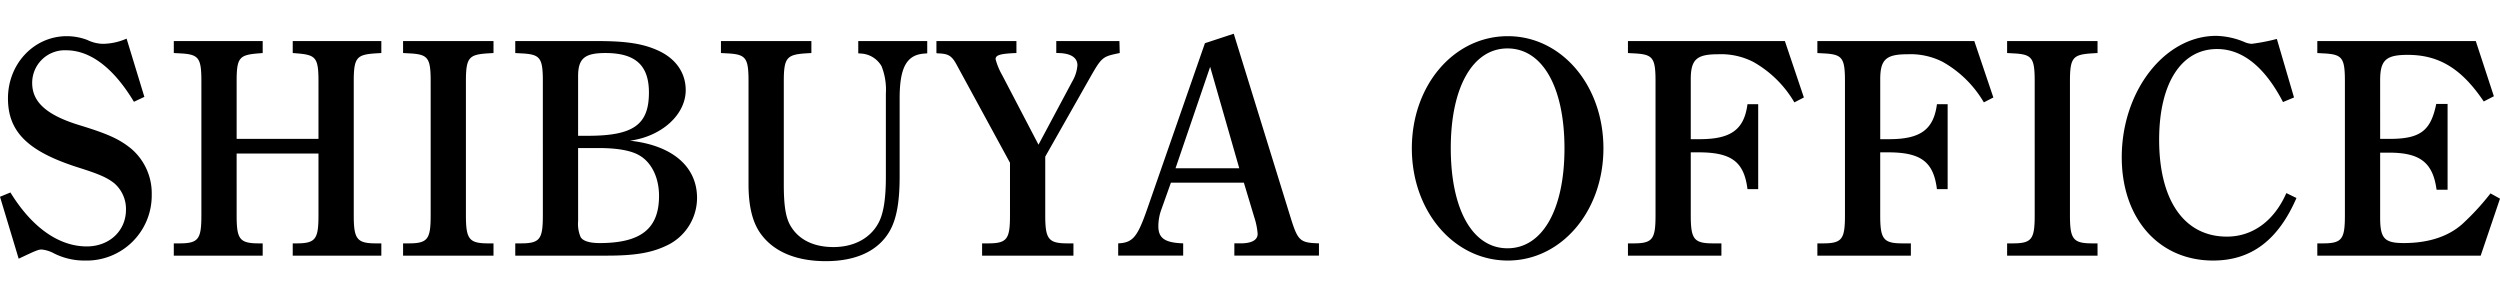 <svg xmlns="http://www.w3.org/2000/svg" width="521.984" height="64" viewBox="0 0 521.984 64"><g transform="translate(21.12 -173)"><rect width="480" height="64" transform="translate(0 173)" fill="none"/><path d="M57.024,20.224,53.312,8.064A12.59,12.59,0,0,1,48.32,9.152a7.905,7.905,0,0,1-3.264-.832,12.288,12.288,0,0,0-4.224-.768c-6.848,0-12.288,5.76-12.288,12.992,0,6.976,4.16,11.072,14.592,14.4,4.672,1.472,6.144,2.176,7.616,3.328a7.111,7.111,0,0,1,2.432,5.5c0,4.416-3.456,7.68-8.192,7.68-5.824,0-11.456-3.968-15.936-11.264l-2.176.9,3.9,12.928c3.52-1.664,4.1-1.92,4.8-1.92a6.882,6.882,0,0,1,2.5.768A13.975,13.975,0,0,0,44.608,54.4,13.585,13.585,0,0,0,58.56,40.64,12.231,12.231,0,0,0,54.336,31.1c-2.56-2.112-5.12-3.2-10.752-4.928-6.976-2.112-9.984-4.864-9.984-8.832A6.8,6.8,0,0,1,40.7,10.5c5.056,0,9.92,3.712,14.144,10.752Zm19.264,11.84H93.376V44.928c0,4.992-.576,5.888-4.608,5.888H88v2.56h18.5v-2.56h-1.088c-4.032,0-4.672-.9-4.672-5.888V16.96c0-4.992.64-5.568,4.672-5.824l1.088-.064v-2.5H88v2.5l.768.064c4.032.32,4.608.832,4.608,5.824V28.992H76.288V16.96c0-4.992.576-5.5,4.672-5.824l.768-.064v-2.5H63.168v2.5l1.152.064c4.032.192,4.608.832,4.608,5.824V44.928c0,4.992-.576,5.888-4.608,5.888H63.168v2.56h18.56v-2.56H80.96c-4.1,0-4.672-.9-4.672-5.888ZM129.92,50.816h-1.088c-4.032,0-4.672-.9-4.672-5.888V16.96c0-4.992.64-5.568,4.672-5.824l1.088-.064v-2.5H111.04v2.5l1.152.064c4.032.192,4.608.832,4.608,5.824V44.928c0,4.992-.576,5.888-4.608,5.888H111.04v2.56h18.88Zm4.544-42.24v2.5l1.152.064c4.032.192,4.608.832,4.608,5.824V44.928c0,4.992-.576,5.888-4.608,5.888h-1.152v2.56H153.6c6.144,0,9.728-.64,13.12-2.432a11.015,11.015,0,0,0,5.7-9.6c0-6.592-5.184-11.008-14.016-11.968,6.656-.9,11.648-5.44,11.648-10.56,0-3.648-2.112-6.656-5.888-8.32-3.136-1.408-6.656-1.92-12.48-1.92Zm13.12,19.776V15.936c0-3.712,1.344-4.864,5.7-4.864,6.272,0,9.088,2.56,9.088,8.256,0,6.72-3.264,9.024-12.736,9.024Zm0,2.56h4.288c3.9,0,6.784.512,8.512,1.536,2.56,1.472,4.1,4.672,4.1,8.448,0,6.848-3.776,9.856-12.416,9.856-2.112,0-3.52-.448-3.968-1.28a7.015,7.015,0,0,1-.512-3.328Zm29.824-19.84,1.152.064c4.032.192,4.608.832,4.608,5.824v21.5c0,4.608.832,8,2.56,10.368,2.688,3.712,7.36,5.7,13.568,5.7,6.4,0,11.008-2.176,13.376-6.336,1.408-2.5,2.048-6.016,2.048-11.328V20.544c0-6.336,1.408-9.024,4.992-9.344l.768-.064V8.576h-14.4v2.56l.832.064a5.287,5.287,0,0,1,4.032,2.624,13.3,13.3,0,0,1,.9,5.7V36.864c0,4.48-.448,7.744-1.6,9.792-1.728,3.136-5.12,4.928-9.344,4.928s-7.36-1.6-9.024-4.544c-1.024-1.792-1.344-4.48-1.344-8.576V16.96c0-4.928.64-5.568,4.672-5.824l1.088-.064v-2.5h-18.88Zm83.2-2.5H247.424v2.5h.192c2.752,0,4.224.9,4.224,2.56a7.887,7.887,0,0,1-1.088,3.392l-7.04,13.184L236.16,15.744a13.932,13.932,0,0,1-1.408-3.392c0-.832.9-1.152,4.352-1.28v-2.5H222.4v2.5l.128.064c2.432.064,3.072.448,4.224,2.624L237.76,33.984V44.928c0,4.992-.576,5.888-4.608,5.888h-1.216v2.56h19.072v-2.56h-1.216c-4.032,0-4.672-.9-4.672-5.888V32.7l9.216-16.256c2.624-4.608,2.688-4.608,6.336-5.376Zm17.856.448-12.032,34.56c-2.048,5.888-3.008,7.1-6.08,7.232v2.56H273.92v-2.56c-3.84-.128-5.184-1.088-5.184-3.584a10.27,10.27,0,0,1,.64-3.52l1.984-5.568h15.232l2.176,7.232a14.687,14.687,0,0,1,.7,3.456c0,1.28-1.216,1.984-3.584,1.984h-1.28v2.56h17.664v-2.56c-4.032-.128-4.416-.512-6.016-5.7L284.48,7.04ZM272.32,35.136l7.232-21.184,6.08,21.184Zm49.344-4.16c0,13.12,8.768,23.424,20.032,23.424,11.2,0,19.968-10.3,19.968-23.424,0-13.184-8.768-23.424-19.968-23.424C330.432,7.552,321.664,17.792,321.664,30.976Zm8.128-.064c0-12.736,4.608-20.8,11.84-20.8,7.3,0,11.9,8.064,11.9,20.864s-4.608,20.864-11.9,20.864S329.792,43.776,329.792,30.912Zm69.76-22.336H366.784v2.5l1.152.064c4.032.192,4.608.832,4.608,5.824V44.928c0,4.992-.576,5.888-4.608,5.888h-1.152v2.56H386.3v-2.56h-1.728c-4.032,0-4.672-.9-4.672-5.888V31.808h1.664c6.848,0,9.472,1.984,10.176,7.68h2.24V21.76h-2.24c-.7,5.312-3.456,7.3-9.984,7.3H379.9V16.576c0-4.16,1.216-5.248,5.7-5.248a14.756,14.756,0,0,1,7.36,1.6,23.036,23.036,0,0,1,8.576,8.448l1.984-1.024Zm39.552,0H406.336v2.5l1.152.064c4.032.192,4.608.832,4.608,5.824V44.928c0,4.992-.576,5.888-4.608,5.888h-1.152v2.56h19.52v-2.56h-1.728c-4.032,0-4.672-.9-4.672-5.888V31.808h1.664c6.848,0,9.472,1.984,10.176,7.68h2.24V21.76H431.3c-.7,5.312-3.456,7.3-9.984,7.3h-1.856V16.576c0-4.16,1.216-5.248,5.7-5.248a14.756,14.756,0,0,1,7.36,1.6,23.036,23.036,0,0,1,8.576,8.448l1.984-1.024Zm25.728,42.24h-1.088c-4.032,0-4.672-.9-4.672-5.888V16.96c0-4.992.64-5.568,4.672-5.824l1.088-.064v-2.5h-18.88v2.5l1.152.064c4.032.192,4.608.832,4.608,5.824V44.928c0,4.992-.576,5.888-4.608,5.888h-1.152v2.56h18.88Zm39.424-10.5c-2.56,5.824-7.04,9.088-12.416,9.088-8.9,0-14.144-7.552-14.144-20.224,0-11.776,4.608-18.944,12.1-18.944,5.312,0,9.984,3.776,13.76,11.072l2.3-.96L502.272,8.128a40.986,40.986,0,0,1-5.248,1.024,4.426,4.426,0,0,1-1.536-.384,16.07,16.07,0,0,0-5.888-1.28c-10.752,0-19.712,11.52-19.712,25.344,0,12.8,7.744,21.568,19.072,21.568,7.936,0,13.568-4.224,17.408-13.056Zm42.624.064a51.819,51.819,0,0,1-5.888,6.4c-2.88,2.56-6.976,3.968-12.224,3.968-4.032,0-4.928-.96-4.928-5.312V31.872H525.7c6.464,0,9.152,2.048,9.92,7.744h2.3V21.7h-2.368c-1.152,5.632-3.328,7.3-9.792,7.3h-1.92V16.768c0-4.224,1.216-5.312,5.76-5.312,6.528,0,11.264,2.88,15.872,9.728l2.112-1.088-3.776-11.52H510.72v2.5l1.152.064c4.032.192,4.608.832,4.608,5.824V44.928c0,4.992-.576,5.888-4.608,5.888H510.72v2.56h34.112l4.032-11.9Z" transform="translate(-48 173)"/></g></svg>